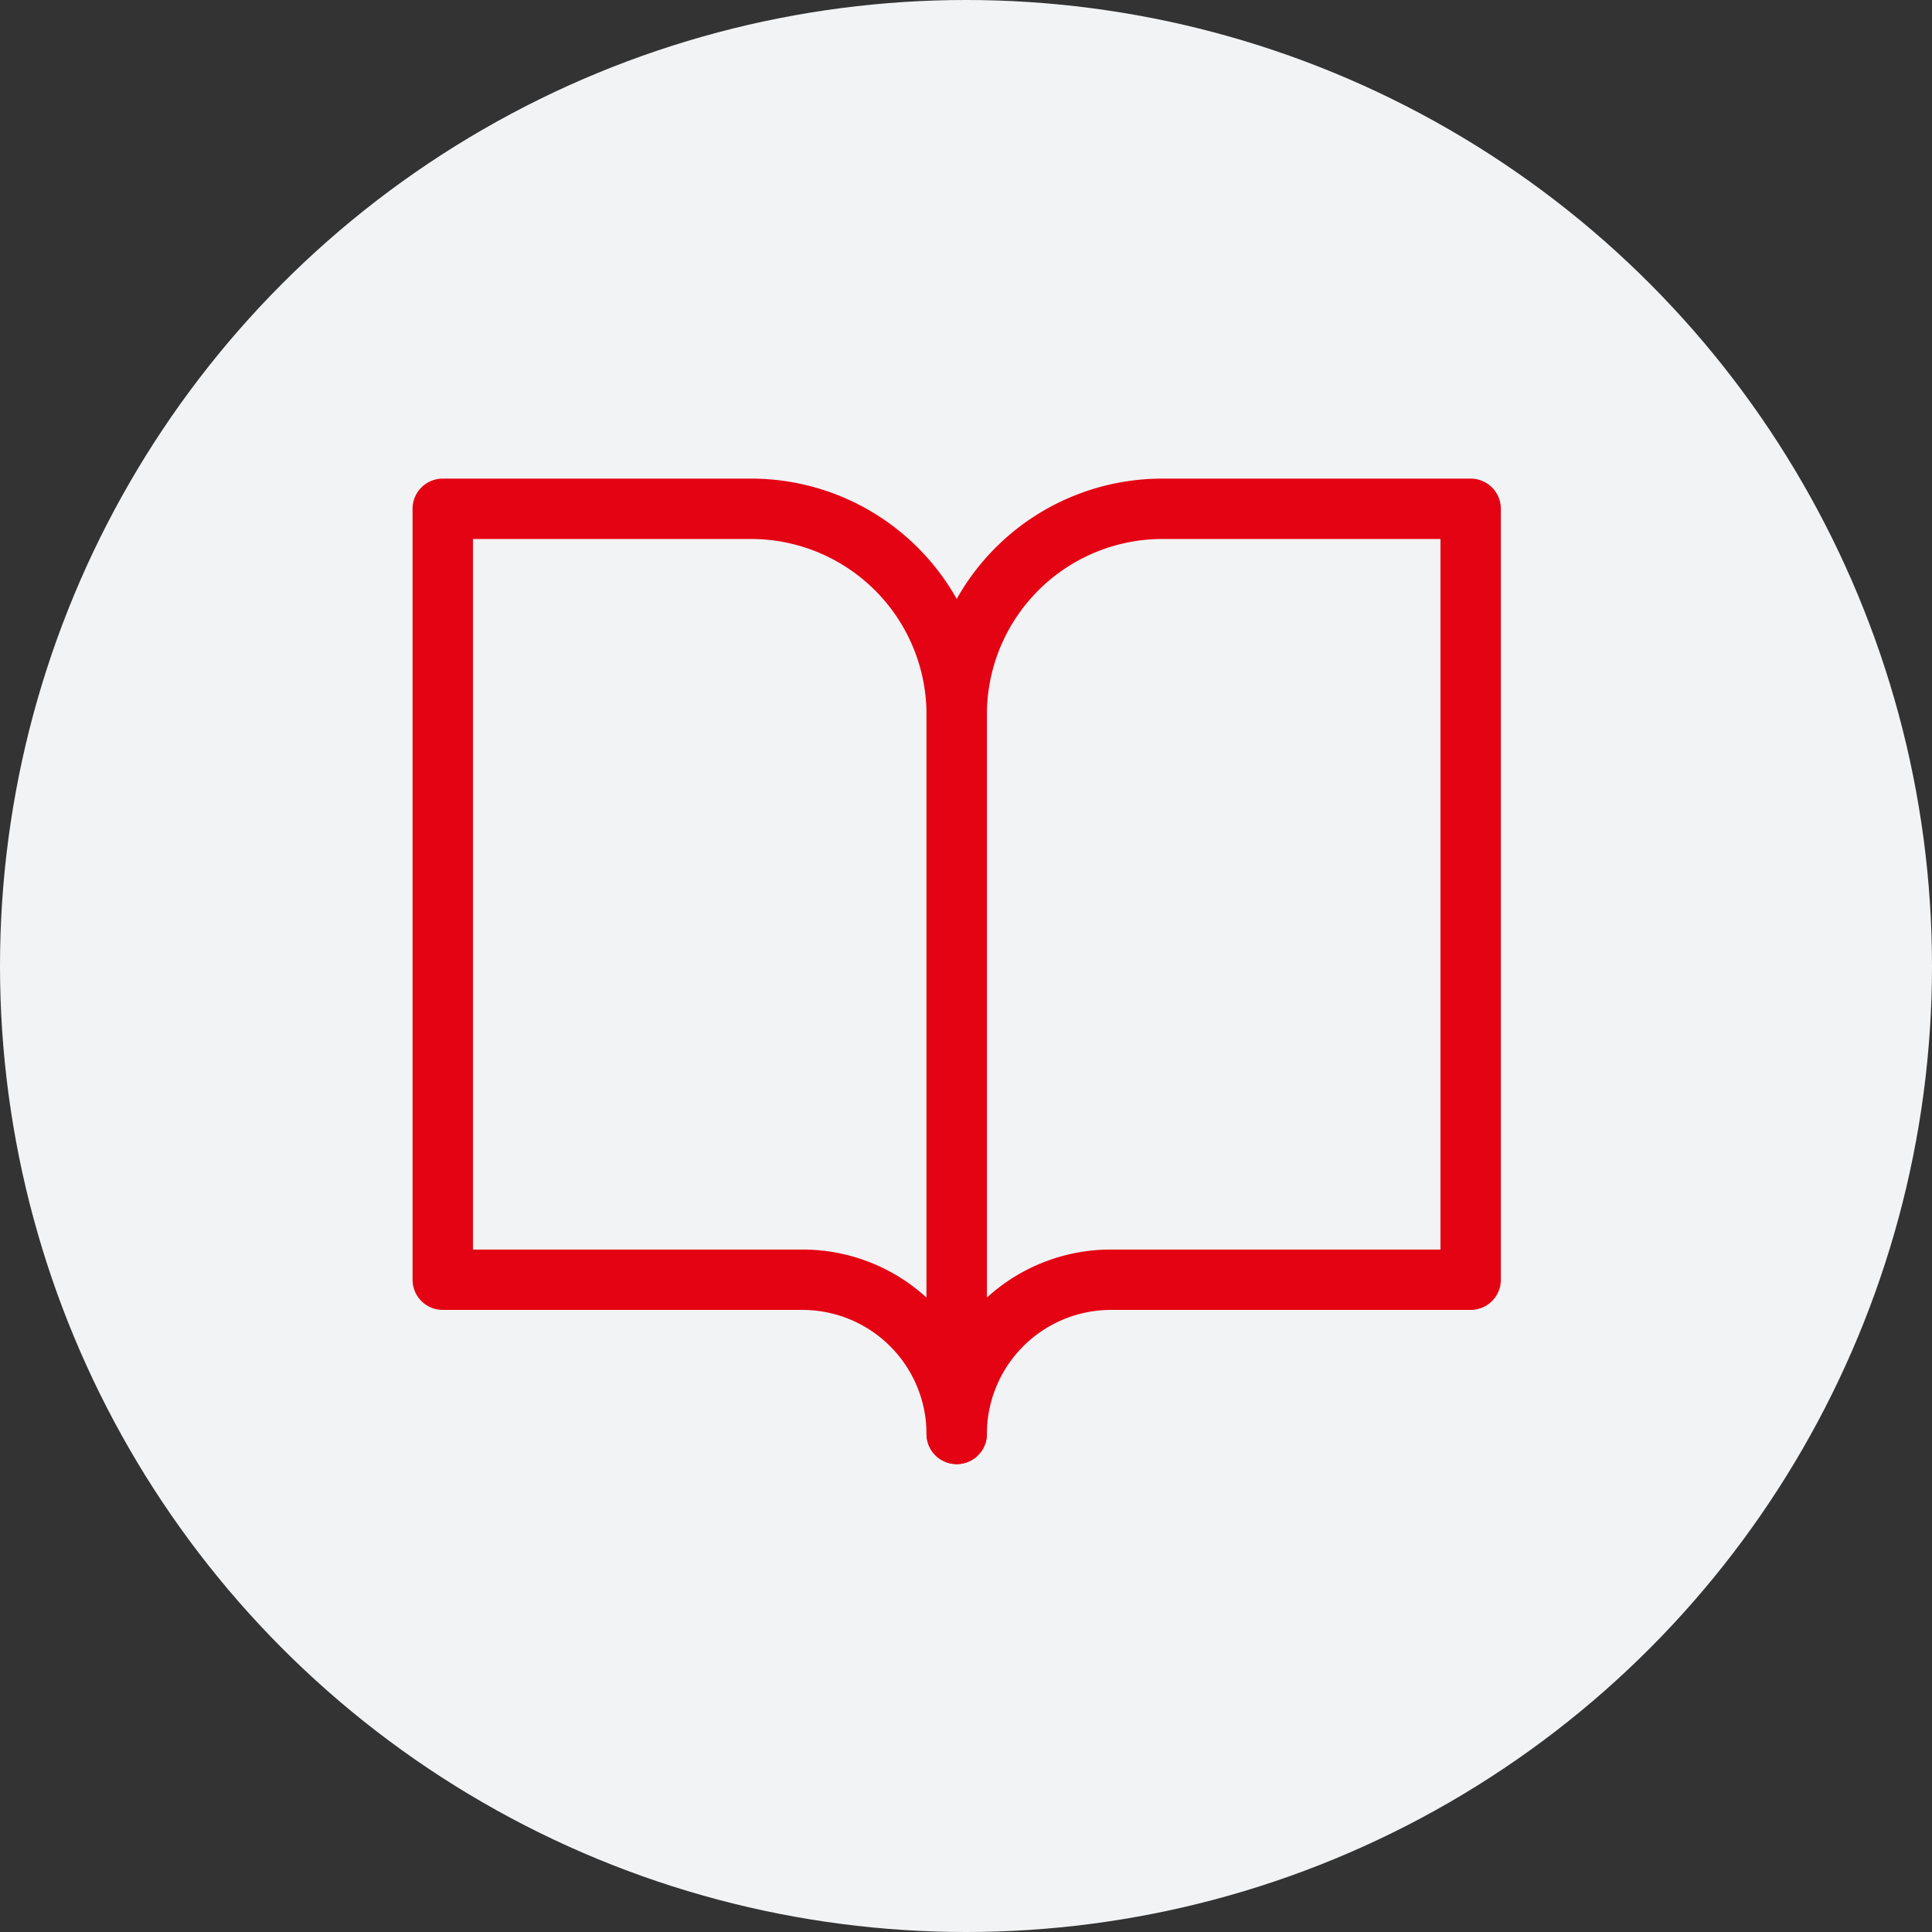 <svg xmlns="http://www.w3.org/2000/svg" width="96" height="96" viewBox="0 0 96 96"><rect x="0" y="0" width="96" height="96" fill="#333333" stroke="none"/><g transform="translate(-243 -3367.284)"><circle cx="48" cy="48" r="48" transform="translate(243 3367.284)" fill="#f2f3f5"/><g transform="translate(265 3392.566)"><path d="M3,3H18.323A11.715,11.715,0,0,1,30.038,14.715V50.468a1.5,1.5,0,0,1-3,0,6.168,6.168,0,0,0-6.161-6.161H3a1.5,1.5,0,0,1-1.5-1.5V4.5A1.5,1.5,0,0,1,3,3ZM27.038,43.694V14.715A8.725,8.725,0,0,0,18.323,6H4.5V41.307H20.877A9.127,9.127,0,0,1,27.038,43.694Z" transform="translate(-3 -4.5)" fill="#e40313"/><path d="M28.215,3H43.538a1.5,1.5,0,0,1,1.5,1.5V42.807a1.5,1.5,0,0,1-1.5,1.5H25.661A6.168,6.168,0,0,0,19.5,50.468a1.5,1.5,0,0,1-3,0V14.715A11.715,11.715,0,0,1,28.215,3ZM42.038,6H28.215A8.725,8.725,0,0,0,19.5,14.715V43.694a9.127,9.127,0,0,1,6.161-2.387H42.038Z" transform="translate(7.538 -4.5)" fill="#e40313"/></g></g></svg>